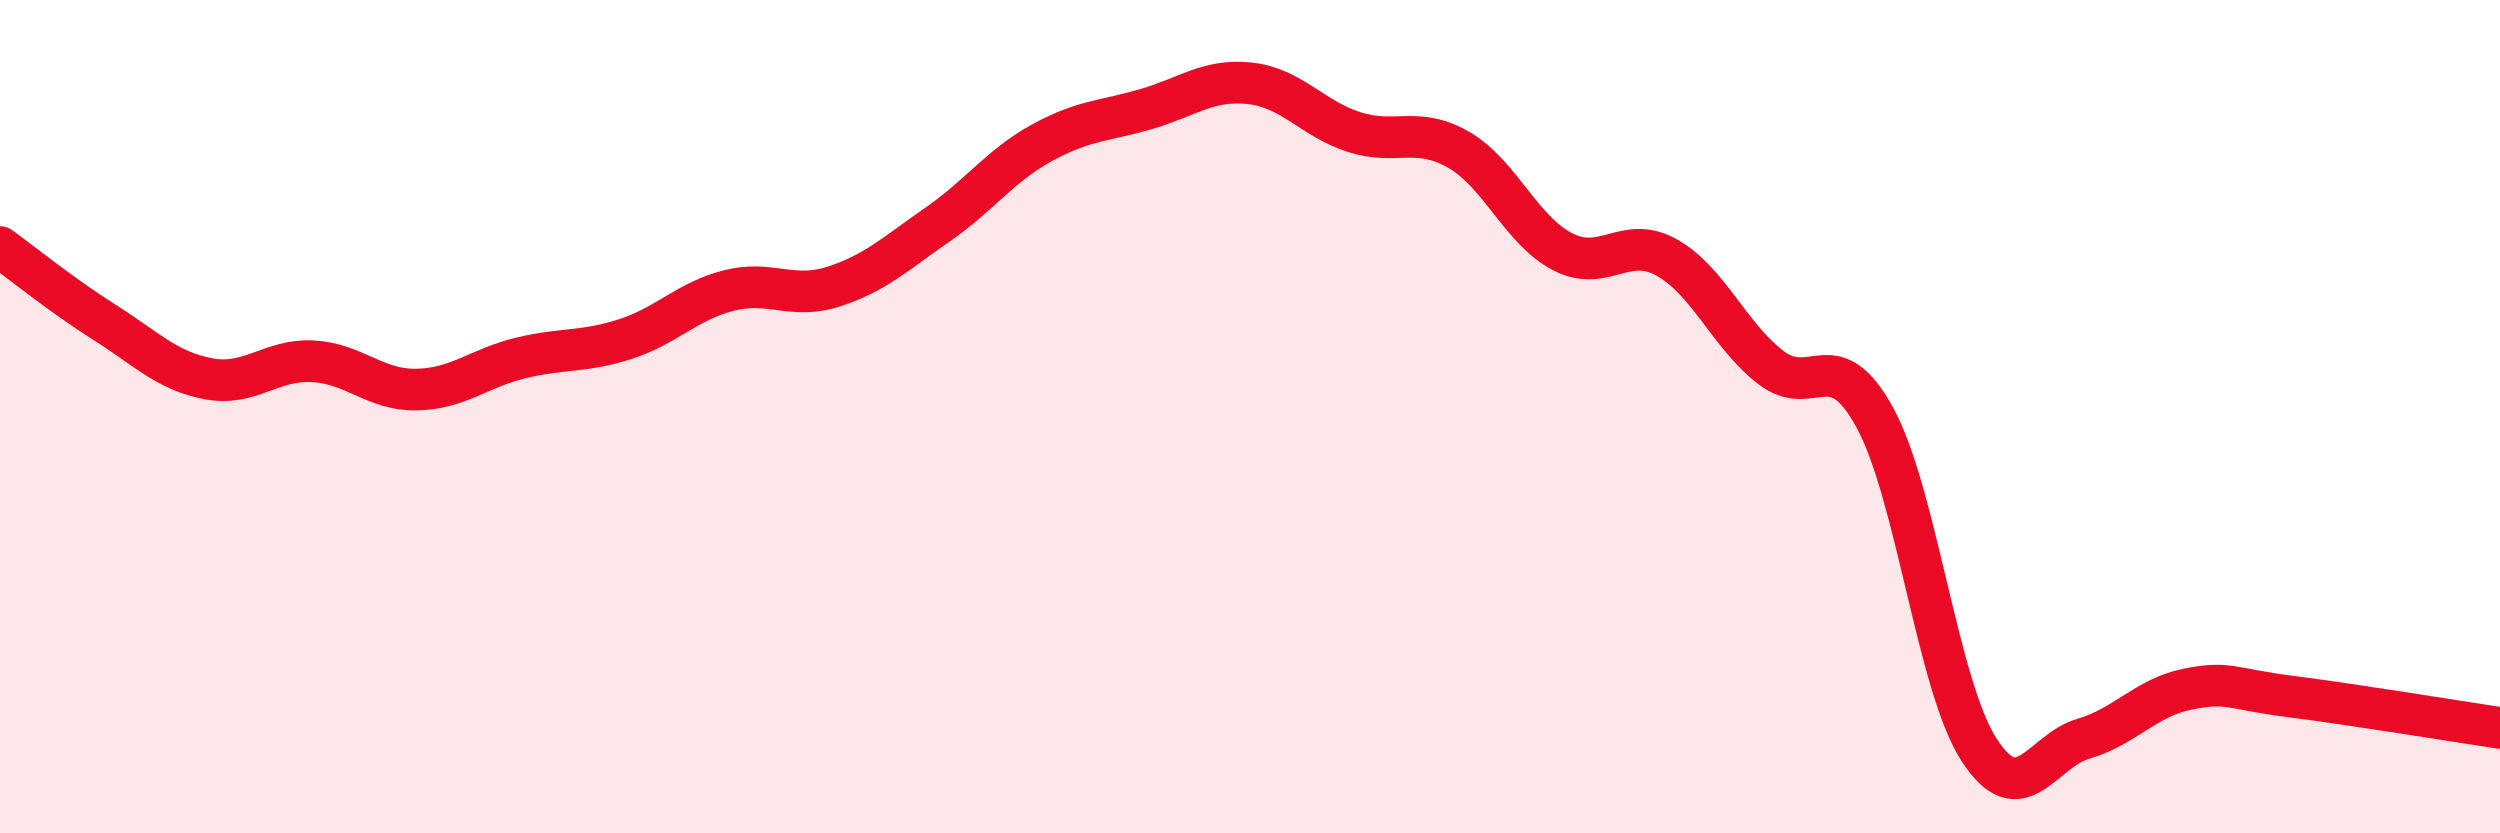 
    <svg width="60" height="20" viewBox="0 0 60 20" xmlns="http://www.w3.org/2000/svg">
      <path
        d="M 0,5.93 C 0.5,6.29 1.5,7.1 2.5,7.73 C 3.5,8.36 4,8.9 5,9.09 C 6,9.28 6.5,8.62 7.5,8.67 C 8.5,8.72 9,9.37 10,9.35 C 11,9.33 11.5,8.83 12.5,8.59 C 13.5,8.35 14,8.46 15,8.14 C 16,7.82 16.5,7.22 17.5,6.97 C 18.5,6.72 19,7.2 20,6.88 C 21,6.56 21.5,6.08 22.5,5.39 C 23.5,4.7 24,3.98 25,3.43 C 26,2.88 26.5,2.91 27.5,2.62 C 28.5,2.33 29,1.89 30,2 C 31,2.11 31.5,2.85 32.5,3.17 C 33.5,3.49 34,3.02 35,3.59 C 36,4.16 36.5,5.52 37.5,6.04 C 38.5,6.56 39,5.62 40,6.18 C 41,6.74 41.5,8.05 42.5,8.82 C 43.5,9.59 44,8.19 45,10.03 C 46,11.87 46.5,16.46 47.5,18 C 48.5,19.54 49,18.02 50,17.73 C 51,17.44 51.5,16.74 52.5,16.54 C 53.5,16.34 53.5,16.53 55,16.72 C 56.5,16.91 59,17.32 60,17.47L60 20L0 20Z"
        fill="#EB0A25"
        opacity="0.1"
        stroke-linecap="round"
        stroke-linejoin="round"
      />
      <path
        d="M 0,5.93 C 0.5,6.29 1.5,7.1 2.5,7.73 C 3.5,8.36 4,8.9 5,9.09 C 6,9.28 6.5,8.62 7.5,8.67 C 8.5,8.72 9,9.37 10,9.35 C 11,9.33 11.5,8.83 12.5,8.59 C 13.5,8.35 14,8.46 15,8.14 C 16,7.82 16.5,7.22 17.5,6.97 C 18.5,6.72 19,7.2 20,6.88 C 21,6.56 21.5,6.08 22.5,5.39 C 23.5,4.7 24,3.98 25,3.43 C 26,2.88 26.5,2.91 27.5,2.62 C 28.5,2.33 29,1.89 30,2 C 31,2.11 31.5,2.85 32.5,3.17 C 33.5,3.49 34,3.02 35,3.59 C 36,4.16 36.5,5.52 37.5,6.04 C 38.5,6.56 39,5.62 40,6.18 C 41,6.74 41.5,8.05 42.5,8.82 C 43.5,9.59 44,8.19 45,10.03 C 46,11.87 46.5,16.46 47.5,18 C 48.5,19.54 49,18.02 50,17.73 C 51,17.44 51.5,16.74 52.5,16.54 C 53.5,16.34 53.5,16.53 55,16.72 C 56.5,16.91 59,17.32 60,17.47"
        stroke="#EB0A25"
        stroke-width="1"
        fill="none"
        stroke-linecap="round"
        stroke-linejoin="round"
      />
    </svg>
  